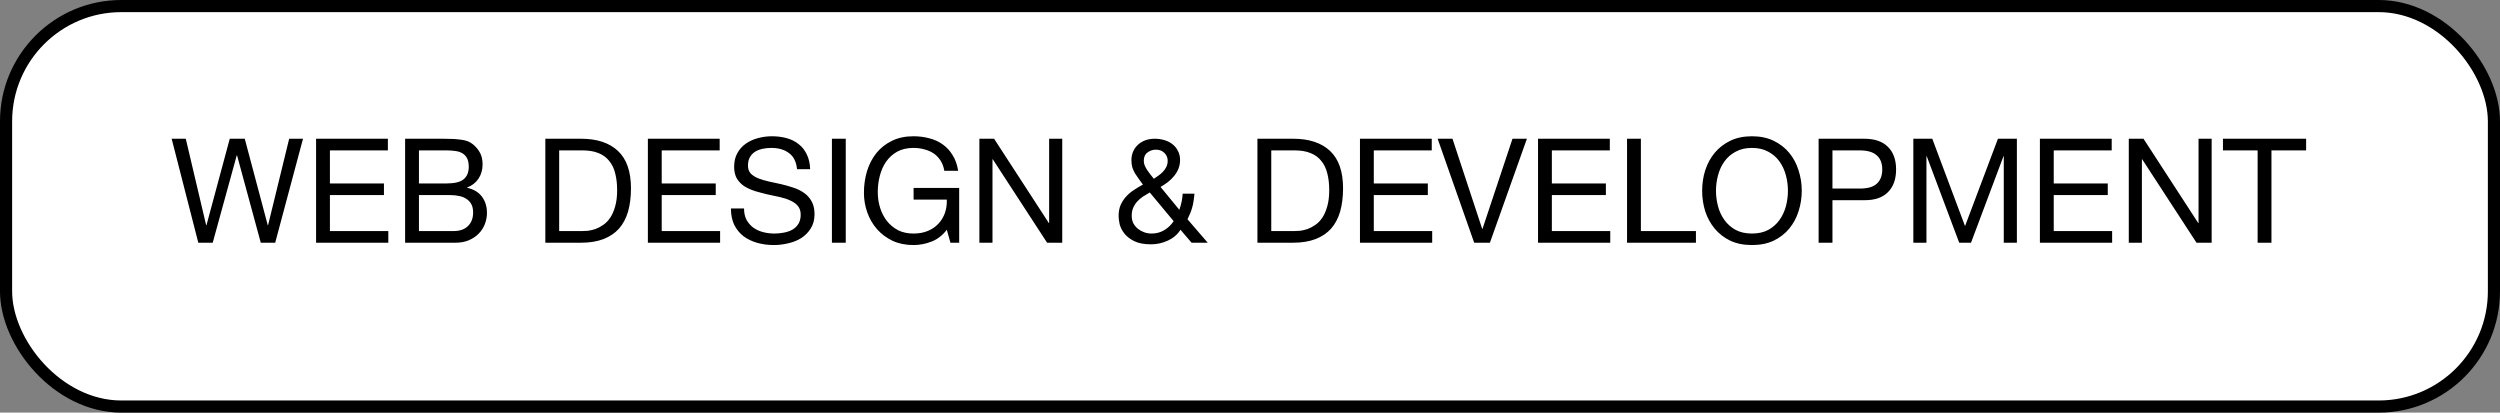 <svg width="206" height="34" viewBox="0 0 206 34" fill="none" xmlns="http://www.w3.org/2000/svg">
<rect x="0" y="0" width="206" height="34" fill="#808080" stroke="none"/>
<rect x="0.5" y="0.5" width="205" height="33" rx="9.5" fill="white" stroke="black"/>
<path d="M22.676 20H21.488L19.532 12.8H19.508L17.528 20H16.34L14.144 11.432H15.308L16.988 18.56H17.012L18.932 11.432H20.168L22.064 18.56H22.088L23.828 11.432H24.968L22.676 20ZM26.045 11.432H31.961V12.392H27.185V15.116H31.637V16.076H27.185V19.04H31.997V20H26.045V11.432ZM34.521 15.116H36.801C37.449 15.116 37.913 15.004 38.193 14.78C38.481 14.548 38.625 14.204 38.625 13.748C38.625 13.444 38.577 13.204 38.481 13.028C38.385 12.852 38.253 12.716 38.085 12.62C37.917 12.524 37.721 12.464 37.497 12.44C37.281 12.408 37.049 12.392 36.801 12.392H34.521V15.116ZM33.381 11.432H36.489C36.673 11.432 36.869 11.436 37.077 11.444C37.293 11.444 37.505 11.456 37.713 11.48C37.921 11.496 38.113 11.524 38.289 11.564C38.473 11.604 38.629 11.664 38.757 11.744C39.037 11.912 39.273 12.144 39.465 12.44C39.665 12.736 39.765 13.1 39.765 13.532C39.765 13.988 39.653 14.384 39.429 14.72C39.213 15.048 38.901 15.292 38.493 15.452V15.476C39.021 15.588 39.425 15.828 39.705 16.196C39.985 16.564 40.125 17.012 40.125 17.54C40.125 17.852 40.069 18.156 39.957 18.452C39.845 18.748 39.677 19.012 39.453 19.244C39.237 19.468 38.965 19.652 38.637 19.796C38.317 19.932 37.945 20 37.521 20H33.381V11.432ZM34.521 19.04H37.377C37.881 19.04 38.273 18.904 38.553 18.632C38.841 18.36 38.985 17.984 38.985 17.504C38.985 17.224 38.933 16.992 38.829 16.808C38.725 16.624 38.585 16.48 38.409 16.376C38.241 16.264 38.045 16.188 37.821 16.148C37.597 16.1 37.365 16.076 37.125 16.076H34.521V19.04ZM46.076 19.04H47.972C48.1 19.04 48.26 19.032 48.452 19.016C48.644 18.992 48.848 18.944 49.064 18.872C49.28 18.792 49.492 18.68 49.7 18.536C49.916 18.392 50.108 18.196 50.276 17.948C50.444 17.7 50.58 17.392 50.684 17.024C50.796 16.648 50.852 16.196 50.852 15.668C50.852 15.156 50.8 14.7 50.696 14.3C50.6 13.892 50.436 13.548 50.204 13.268C49.98 12.98 49.688 12.764 49.328 12.62C48.968 12.468 48.524 12.392 47.996 12.392H46.076V19.04ZM44.936 11.432H47.876C49.196 11.432 50.212 11.768 50.924 12.44C51.636 13.112 51.992 14.136 51.992 15.512C51.992 16.232 51.912 16.872 51.752 17.432C51.592 17.984 51.344 18.452 51.008 18.836C50.672 19.212 50.244 19.5 49.724 19.7C49.204 19.9 48.588 20 47.876 20H44.936V11.432ZM53.385 11.432H59.301V12.392H54.525V15.116H58.977V16.076H54.525V19.04H59.337V20H53.385V11.432ZM65.677 13.94C65.613 13.324 65.389 12.88 65.005 12.608C64.629 12.328 64.145 12.188 63.553 12.188C63.313 12.188 63.077 12.212 62.845 12.26C62.613 12.308 62.405 12.388 62.221 12.5C62.045 12.612 61.901 12.764 61.789 12.956C61.685 13.14 61.633 13.372 61.633 13.652C61.633 13.916 61.709 14.132 61.861 14.3C62.021 14.46 62.229 14.592 62.485 14.696C62.749 14.8 63.045 14.888 63.373 14.96C63.701 15.024 64.033 15.096 64.369 15.176C64.713 15.256 65.049 15.352 65.377 15.464C65.705 15.568 65.997 15.712 66.253 15.896C66.517 16.08 66.725 16.312 66.877 16.592C67.037 16.872 67.117 17.224 67.117 17.648C67.117 18.104 67.013 18.496 66.805 18.824C66.605 19.144 66.345 19.408 66.025 19.616C65.705 19.816 65.345 19.96 64.945 20.048C64.553 20.144 64.161 20.192 63.769 20.192C63.289 20.192 62.833 20.132 62.401 20.012C61.977 19.892 61.601 19.712 61.273 19.472C60.953 19.224 60.697 18.912 60.505 18.536C60.321 18.152 60.229 17.7 60.229 17.18H61.309C61.309 17.54 61.377 17.852 61.513 18.116C61.657 18.372 61.841 18.584 62.065 18.752C62.297 18.92 62.565 19.044 62.869 19.124C63.173 19.204 63.485 19.244 63.805 19.244C64.061 19.244 64.317 19.22 64.573 19.172C64.837 19.124 65.073 19.044 65.281 18.932C65.489 18.812 65.657 18.652 65.785 18.452C65.913 18.252 65.977 17.996 65.977 17.684C65.977 17.388 65.897 17.148 65.737 16.964C65.585 16.78 65.377 16.632 65.113 16.52C64.857 16.4 64.565 16.304 64.237 16.232C63.909 16.16 63.573 16.088 63.229 16.016C62.893 15.936 62.561 15.848 62.233 15.752C61.905 15.648 61.609 15.516 61.345 15.356C61.089 15.188 60.881 14.976 60.721 14.72C60.569 14.456 60.493 14.128 60.493 13.736C60.493 13.304 60.581 12.932 60.757 12.62C60.933 12.3 61.165 12.04 61.453 11.84C61.749 11.632 62.081 11.48 62.449 11.384C62.825 11.28 63.209 11.228 63.601 11.228C64.041 11.228 64.449 11.28 64.825 11.384C65.201 11.488 65.529 11.652 65.809 11.876C66.097 12.1 66.321 12.384 66.481 12.728C66.649 13.064 66.741 13.468 66.757 13.94H65.677ZM68.55 11.432H69.69V20H68.55V11.432ZM78.016 18.932C77.68 19.38 77.264 19.704 76.768 19.904C76.272 20.096 75.772 20.192 75.268 20.192C74.628 20.192 74.056 20.076 73.552 19.844C73.048 19.604 72.62 19.284 72.268 18.884C71.916 18.484 71.648 18.024 71.464 17.504C71.28 16.984 71.188 16.444 71.188 15.884C71.188 15.26 71.272 14.668 71.44 14.108C71.616 13.54 71.872 13.044 72.208 12.62C72.552 12.196 72.976 11.86 73.48 11.612C73.992 11.356 74.588 11.228 75.268 11.228C75.732 11.228 76.168 11.284 76.576 11.396C76.992 11.5 77.36 11.668 77.68 11.9C78.008 12.132 78.28 12.428 78.496 12.788C78.72 13.14 78.872 13.568 78.952 14.072H77.812C77.756 13.744 77.652 13.464 77.5 13.232C77.348 12.992 77.16 12.796 76.936 12.644C76.712 12.492 76.456 12.38 76.168 12.308C75.888 12.228 75.588 12.188 75.268 12.188C74.748 12.188 74.3 12.292 73.924 12.5C73.556 12.708 73.252 12.984 73.012 13.328C72.78 13.664 72.608 14.052 72.496 14.492C72.384 14.924 72.328 15.368 72.328 15.824C72.328 16.272 72.392 16.704 72.52 17.12C72.648 17.528 72.836 17.892 73.084 18.212C73.332 18.524 73.636 18.776 73.996 18.968C74.364 19.152 74.788 19.244 75.268 19.244C75.716 19.244 76.112 19.172 76.456 19.028C76.8 18.884 77.088 18.688 77.32 18.44C77.56 18.184 77.74 17.888 77.86 17.552C77.98 17.208 78.032 16.84 78.016 16.448H75.28V15.488H79.036V20H78.316L78.016 18.932ZM80.701 11.432H81.913L86.425 18.38H86.449V11.432H87.529V20H86.281L81.805 13.124H81.781V20H80.701V11.432ZM95.077 14.732C95.197 14.652 95.325 14.564 95.461 14.468C95.597 14.372 95.721 14.264 95.833 14.144C95.945 14.024 96.037 13.892 96.109 13.748C96.181 13.596 96.217 13.428 96.217 13.244C96.217 12.996 96.129 12.784 95.953 12.608C95.777 12.424 95.537 12.332 95.233 12.332C94.993 12.332 94.769 12.408 94.561 12.56C94.353 12.704 94.249 12.932 94.249 13.244C94.249 13.372 94.273 13.5 94.321 13.628C94.377 13.756 94.445 13.884 94.525 14.012C94.605 14.132 94.693 14.252 94.789 14.372C94.885 14.492 94.981 14.612 95.077 14.732ZM97.273 18.932C97.017 19.332 96.665 19.632 96.217 19.832C95.777 20.032 95.321 20.132 94.849 20.132C94.273 20.132 93.809 20.044 93.457 19.868C93.105 19.692 92.833 19.48 92.641 19.232C92.449 18.984 92.321 18.728 92.257 18.464C92.201 18.2 92.173 17.98 92.173 17.804C92.173 17.468 92.225 17.172 92.329 16.916C92.441 16.66 92.585 16.432 92.761 16.232C92.945 16.024 93.157 15.84 93.397 15.68C93.645 15.512 93.905 15.356 94.177 15.212C94.057 15.044 93.941 14.884 93.829 14.732C93.717 14.58 93.613 14.428 93.517 14.276C93.429 14.116 93.357 13.952 93.301 13.784C93.253 13.608 93.229 13.412 93.229 13.196C93.229 12.964 93.269 12.744 93.349 12.536C93.437 12.32 93.561 12.132 93.721 11.972C93.889 11.804 94.093 11.672 94.333 11.576C94.573 11.48 94.849 11.432 95.161 11.432C95.425 11.432 95.681 11.468 95.929 11.54C96.185 11.612 96.409 11.724 96.601 11.876C96.793 12.02 96.945 12.204 97.057 12.428C97.177 12.644 97.237 12.896 97.237 13.184C97.237 13.44 97.193 13.68 97.105 13.904C97.017 14.12 96.897 14.32 96.745 14.504C96.593 14.688 96.421 14.856 96.229 15.008C96.037 15.152 95.837 15.284 95.629 15.404L97.177 17.288C97.337 16.84 97.429 16.396 97.453 15.956H98.425C98.401 16.212 98.373 16.432 98.341 16.616C98.317 16.792 98.281 16.956 98.233 17.108C98.193 17.26 98.141 17.412 98.077 17.564C98.013 17.708 97.937 17.876 97.849 18.068L99.517 20H98.185L97.273 18.932ZM94.741 15.86C94.541 15.972 94.349 16.088 94.165 16.208C93.989 16.328 93.833 16.464 93.697 16.616C93.561 16.768 93.453 16.94 93.373 17.132C93.293 17.316 93.253 17.536 93.253 17.792C93.253 18.008 93.297 18.208 93.385 18.392C93.481 18.568 93.605 18.72 93.757 18.848C93.909 18.968 94.081 19.064 94.273 19.136C94.473 19.208 94.677 19.244 94.885 19.244C95.277 19.244 95.625 19.152 95.929 18.968C96.241 18.784 96.501 18.536 96.709 18.224L94.741 15.86ZM104.752 19.04H106.648C106.776 19.04 106.936 19.032 107.128 19.016C107.32 18.992 107.524 18.944 107.74 18.872C107.956 18.792 108.168 18.68 108.376 18.536C108.592 18.392 108.784 18.196 108.952 17.948C109.12 17.7 109.256 17.392 109.36 17.024C109.472 16.648 109.528 16.196 109.528 15.668C109.528 15.156 109.476 14.7 109.372 14.3C109.276 13.892 109.112 13.548 108.88 13.268C108.656 12.98 108.364 12.764 108.004 12.62C107.644 12.468 107.2 12.392 106.672 12.392H104.752V19.04ZM103.612 11.432H106.552C107.872 11.432 108.888 11.768 109.6 12.44C110.312 13.112 110.668 14.136 110.668 15.512C110.668 16.232 110.588 16.872 110.428 17.432C110.268 17.984 110.02 18.452 109.684 18.836C109.348 19.212 108.92 19.5 108.4 19.7C107.88 19.9 107.264 20 106.552 20H103.612V11.432ZM112.061 11.432H117.977V12.392H113.201V15.116H117.653V16.076H113.201V19.04H118.013V20H112.061V11.432ZM122.769 20H121.473L118.461 11.432H119.685L122.133 18.86H122.157L124.629 11.432H125.817L122.769 20ZM126.733 11.432H132.649V12.392H127.873V15.116H132.325V16.076H127.873V19.04H132.685V20H126.733V11.432ZM134.069 11.432H135.209V19.04H139.745V20H134.069V11.432ZM141.397 15.716C141.397 16.148 141.453 16.576 141.565 17C141.677 17.416 141.853 17.792 142.093 18.128C142.333 18.464 142.641 18.736 143.017 18.944C143.393 19.144 143.841 19.244 144.361 19.244C144.881 19.244 145.329 19.144 145.705 18.944C146.081 18.736 146.389 18.464 146.629 18.128C146.869 17.792 147.045 17.416 147.157 17C147.269 16.576 147.325 16.148 147.325 15.716C147.325 15.284 147.269 14.86 147.157 14.444C147.045 14.02 146.869 13.64 146.629 13.304C146.389 12.968 146.081 12.7 145.705 12.5C145.329 12.292 144.881 12.188 144.361 12.188C143.841 12.188 143.393 12.292 143.017 12.5C142.641 12.7 142.333 12.968 142.093 13.304C141.853 13.64 141.677 14.02 141.565 14.444C141.453 14.86 141.397 15.284 141.397 15.716ZM140.257 15.716C140.257 15.132 140.341 14.572 140.509 14.036C140.685 13.492 140.945 13.012 141.289 12.596C141.633 12.18 142.061 11.848 142.573 11.6C143.085 11.352 143.681 11.228 144.361 11.228C145.041 11.228 145.637 11.352 146.149 11.6C146.661 11.848 147.089 12.18 147.433 12.596C147.777 13.012 148.033 13.492 148.201 14.036C148.377 14.572 148.465 15.132 148.465 15.716C148.465 16.3 148.377 16.864 148.201 17.408C148.033 17.944 147.777 18.42 147.433 18.836C147.089 19.252 146.661 19.584 146.149 19.832C145.637 20.072 145.041 20.192 144.361 20.192C143.681 20.192 143.085 20.072 142.573 19.832C142.061 19.584 141.633 19.252 141.289 18.836C140.945 18.42 140.685 17.944 140.509 17.408C140.341 16.864 140.257 16.3 140.257 15.716ZM150.994 15.536H153.226C153.874 15.544 154.346 15.412 154.642 15.14C154.946 14.868 155.098 14.476 155.098 13.964C155.098 13.452 154.946 13.064 154.642 12.8C154.346 12.528 153.874 12.392 153.226 12.392H150.994V15.536ZM149.854 11.432H153.61C154.474 11.432 155.126 11.656 155.566 12.104C156.014 12.544 156.238 13.164 156.238 13.964C156.238 14.764 156.014 15.388 155.566 15.836C155.126 16.284 154.474 16.504 153.61 16.496H150.994V20H149.854V11.432ZM157.659 11.432H159.219L161.919 18.632L164.631 11.432H166.191V20H165.111V12.872H165.087L162.411 20H161.439L158.763 12.872H158.739V20H157.659V11.432ZM168.088 11.432H174.004V12.392H169.228V15.116H173.68V16.076H169.228V19.04H174.04V20H168.088V11.432ZM175.412 11.432H176.624L181.136 18.38H181.16V11.432H182.24V20H180.992L176.516 13.124H176.492V20H175.412V11.432ZM186.028 12.392H183.172V11.432H190.024V12.392H187.168V20H186.028V12.392Z" fill="black"/>
</svg>
